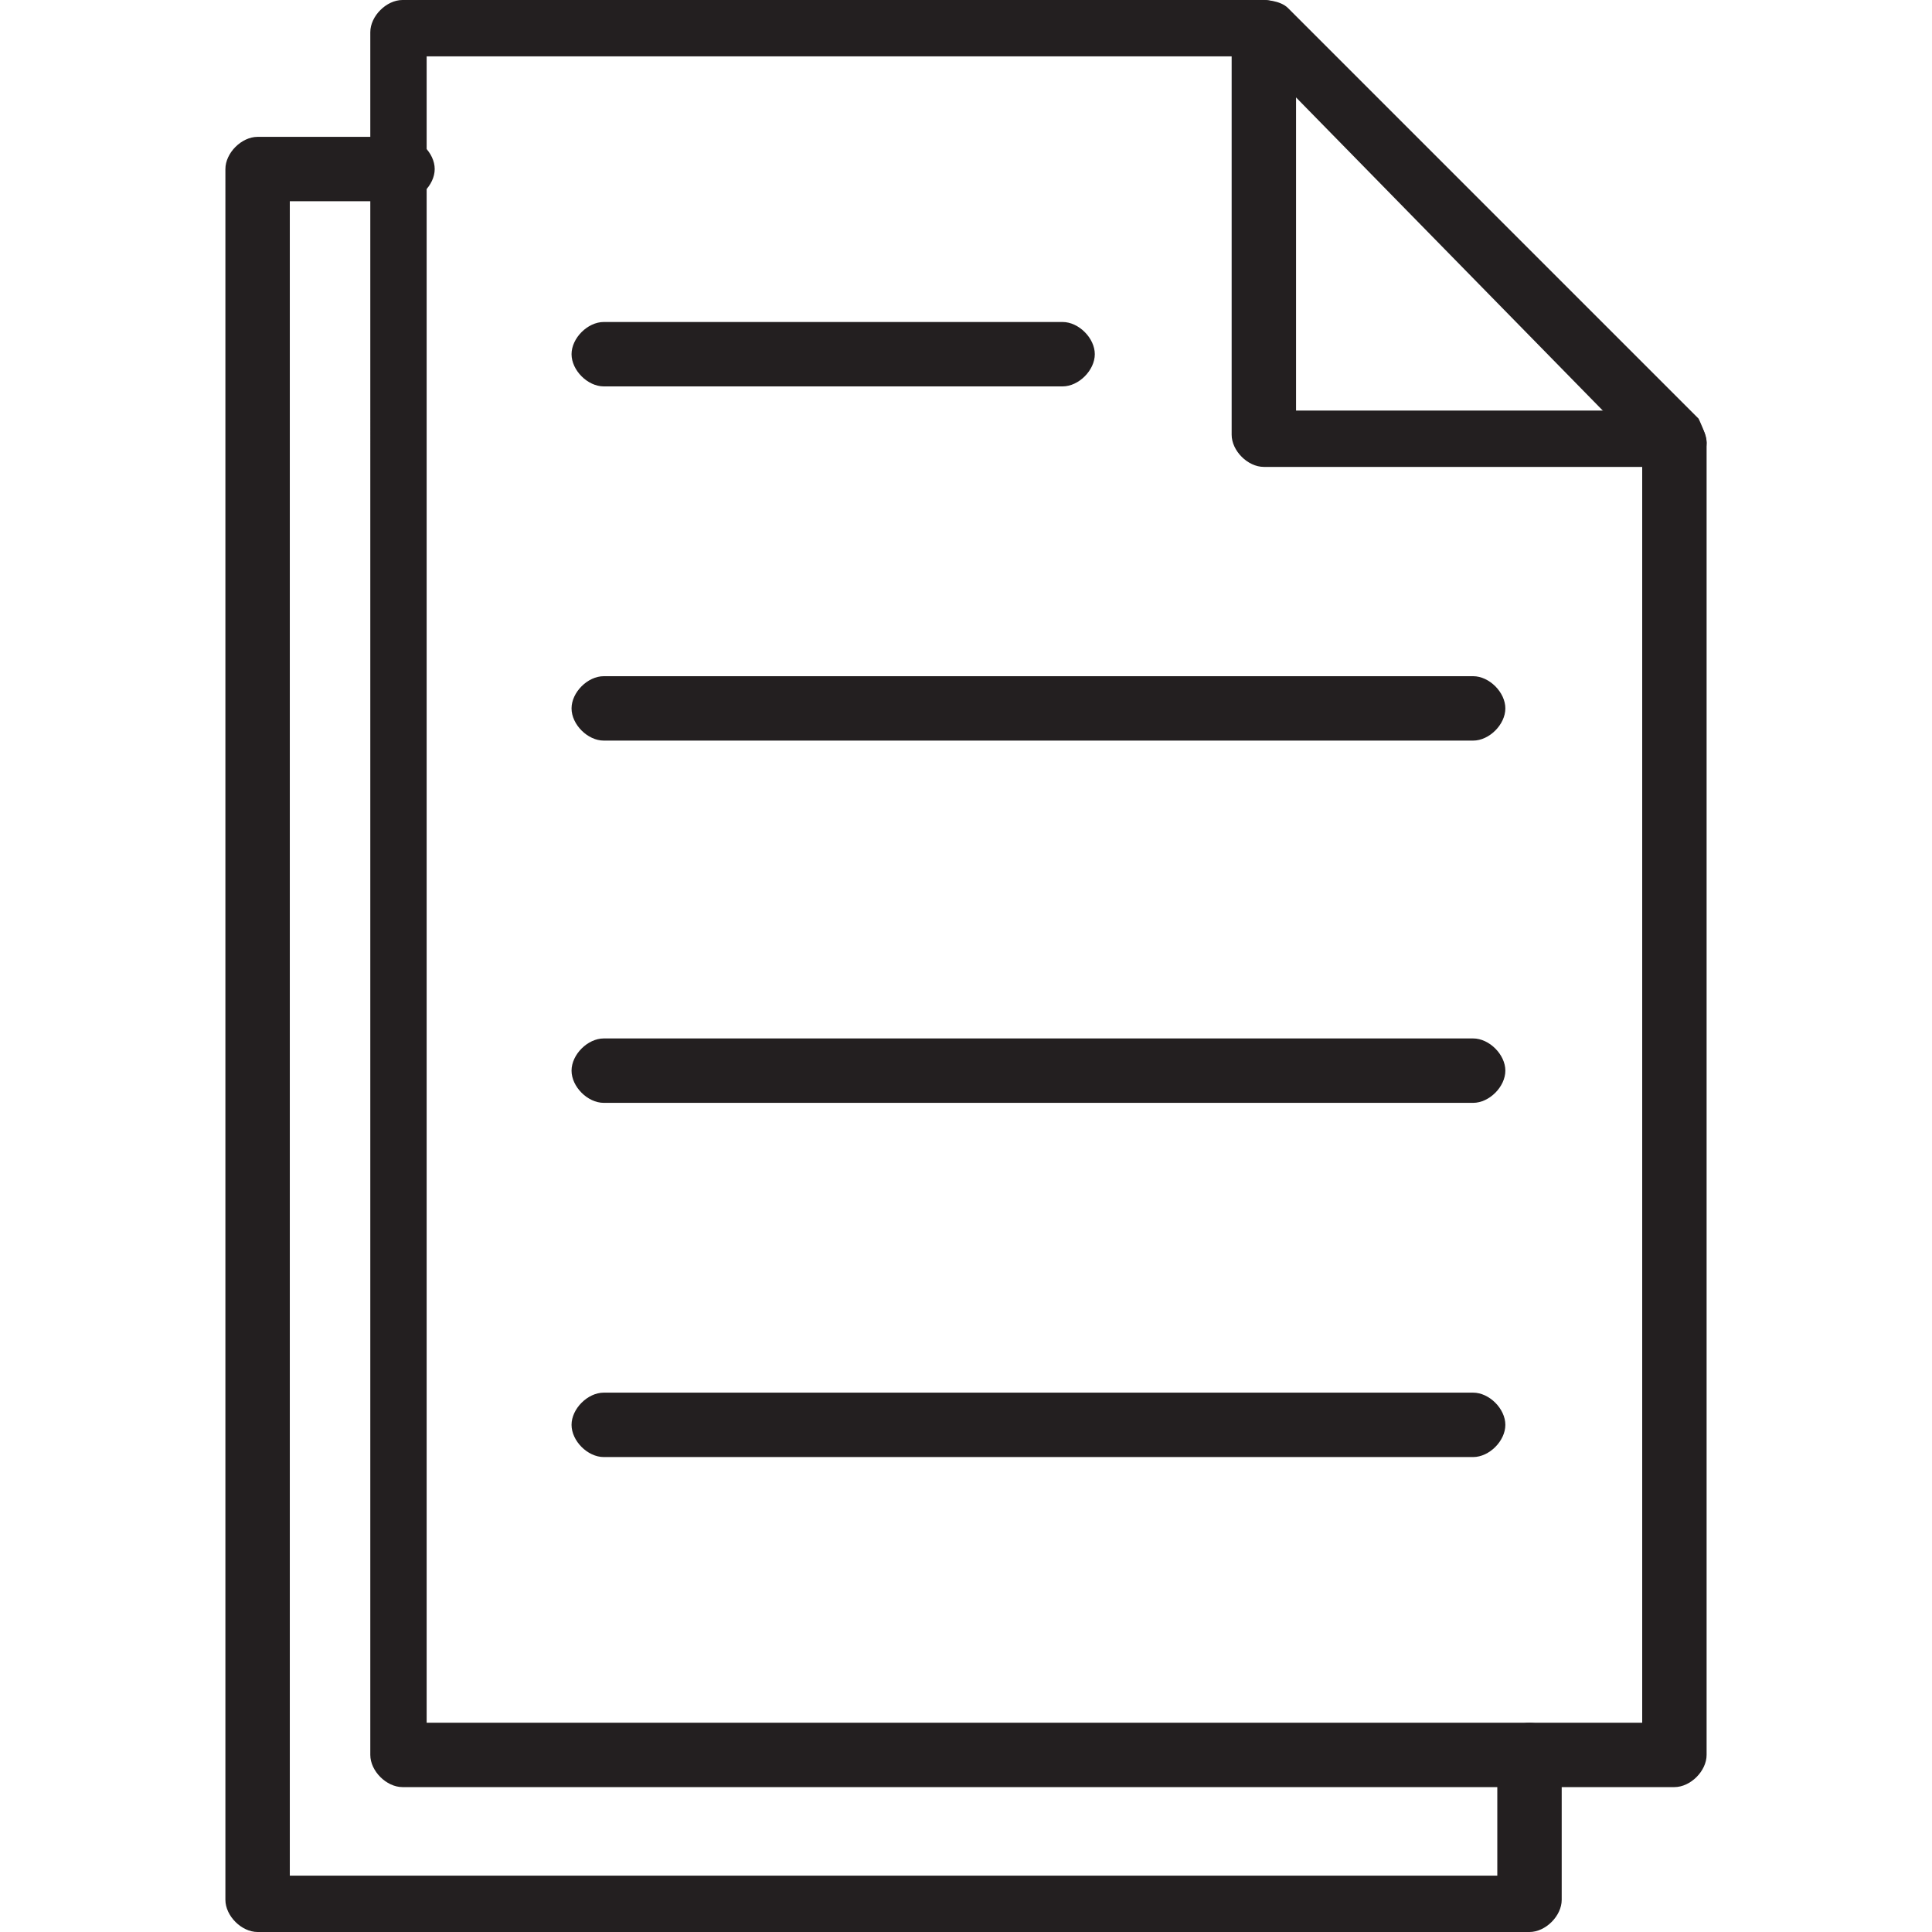 <?xml version="1.0" encoding="UTF-8"?>
<svg xmlns="http://www.w3.org/2000/svg" version="1.1" viewBox="0 0 24 24">
  <defs>
    <style>
      .manual--icon {
        fill: #231f20;
      }
    </style>
  </defs>
  <!-- Generator: Adobe Illustrator 28.7.1, SVG Export Plug-In . SVG Version: 1.2.0 Build 142)  -->
  <g>
    <g id="stroke_copy">
      <g>
        <path class="manual--icon" d="M20.8,22.2H5c-.2,0-.4-.2-.4-.4V.4c0-.2.2-.4.4-.4h10.7c0,0,.2,0,.3.1l5.1,5.1c0,0,.1.2.1.3v16.3c0,.2-.2.4-.4.4ZM5.3,21.4h15.1V5.6L15.6.7H5.3v20.7Z"/>
        <path class="manual--icon" d="M20.8,5.8h-5.1c-.2,0-.4-.2-.4-.4V.4c0-.2.2-.4.4-.4s.4.2.4.4v4.7h4.7c.2,0,.4.2.4.4s-.2.4-.4.4Z"/>
        <path class="manual--icon" d="M13.2,4.8h-5.7c-.2,0-.4-.2-.4-.4s.2-.4.4-.4h5.7c.2,0,.4.2.4.4s-.2.4-.4.4Z"/>
        <path class="manual--icon" d="M18.3,9.2H7.5c-.2,0-.4-.2-.4-.4s.2-.4.4-.4h10.8c.2,0,.4.2.4.4s-.2.4-.4.4Z"/>
        <path class="manual--icon" d="M18.3,13.7H7.5c-.2,0-.4-.2-.4-.4s.2-.4.4-.4h10.8c.2,0,.4.2.4.4s-.2.4-.4.4Z"/>
        <path class="manual--icon" d="M18.3,18.1H7.5c-.2,0-.4-.2-.4-.4s.2-.4.4-.4h10.8c.2,0,.4.2.4.4s-.2.4-.4.4Z"/>
        <path class="manual--icon" d="M18.9,24H3.2c-.2,0-.4-.2-.4-.4V2.1c0-.2.2-.4.4-.4h1.8c.2,0,.4.2.4.4s-.2.4-.4.4h-1.4v20.8h15v-1.5c0-.2.2-.4.4-.4s.4.2.4.4v1.8c0,.2-.2.4-.4.4Z"/>
      </g>
    </g>
  </g>
</svg>